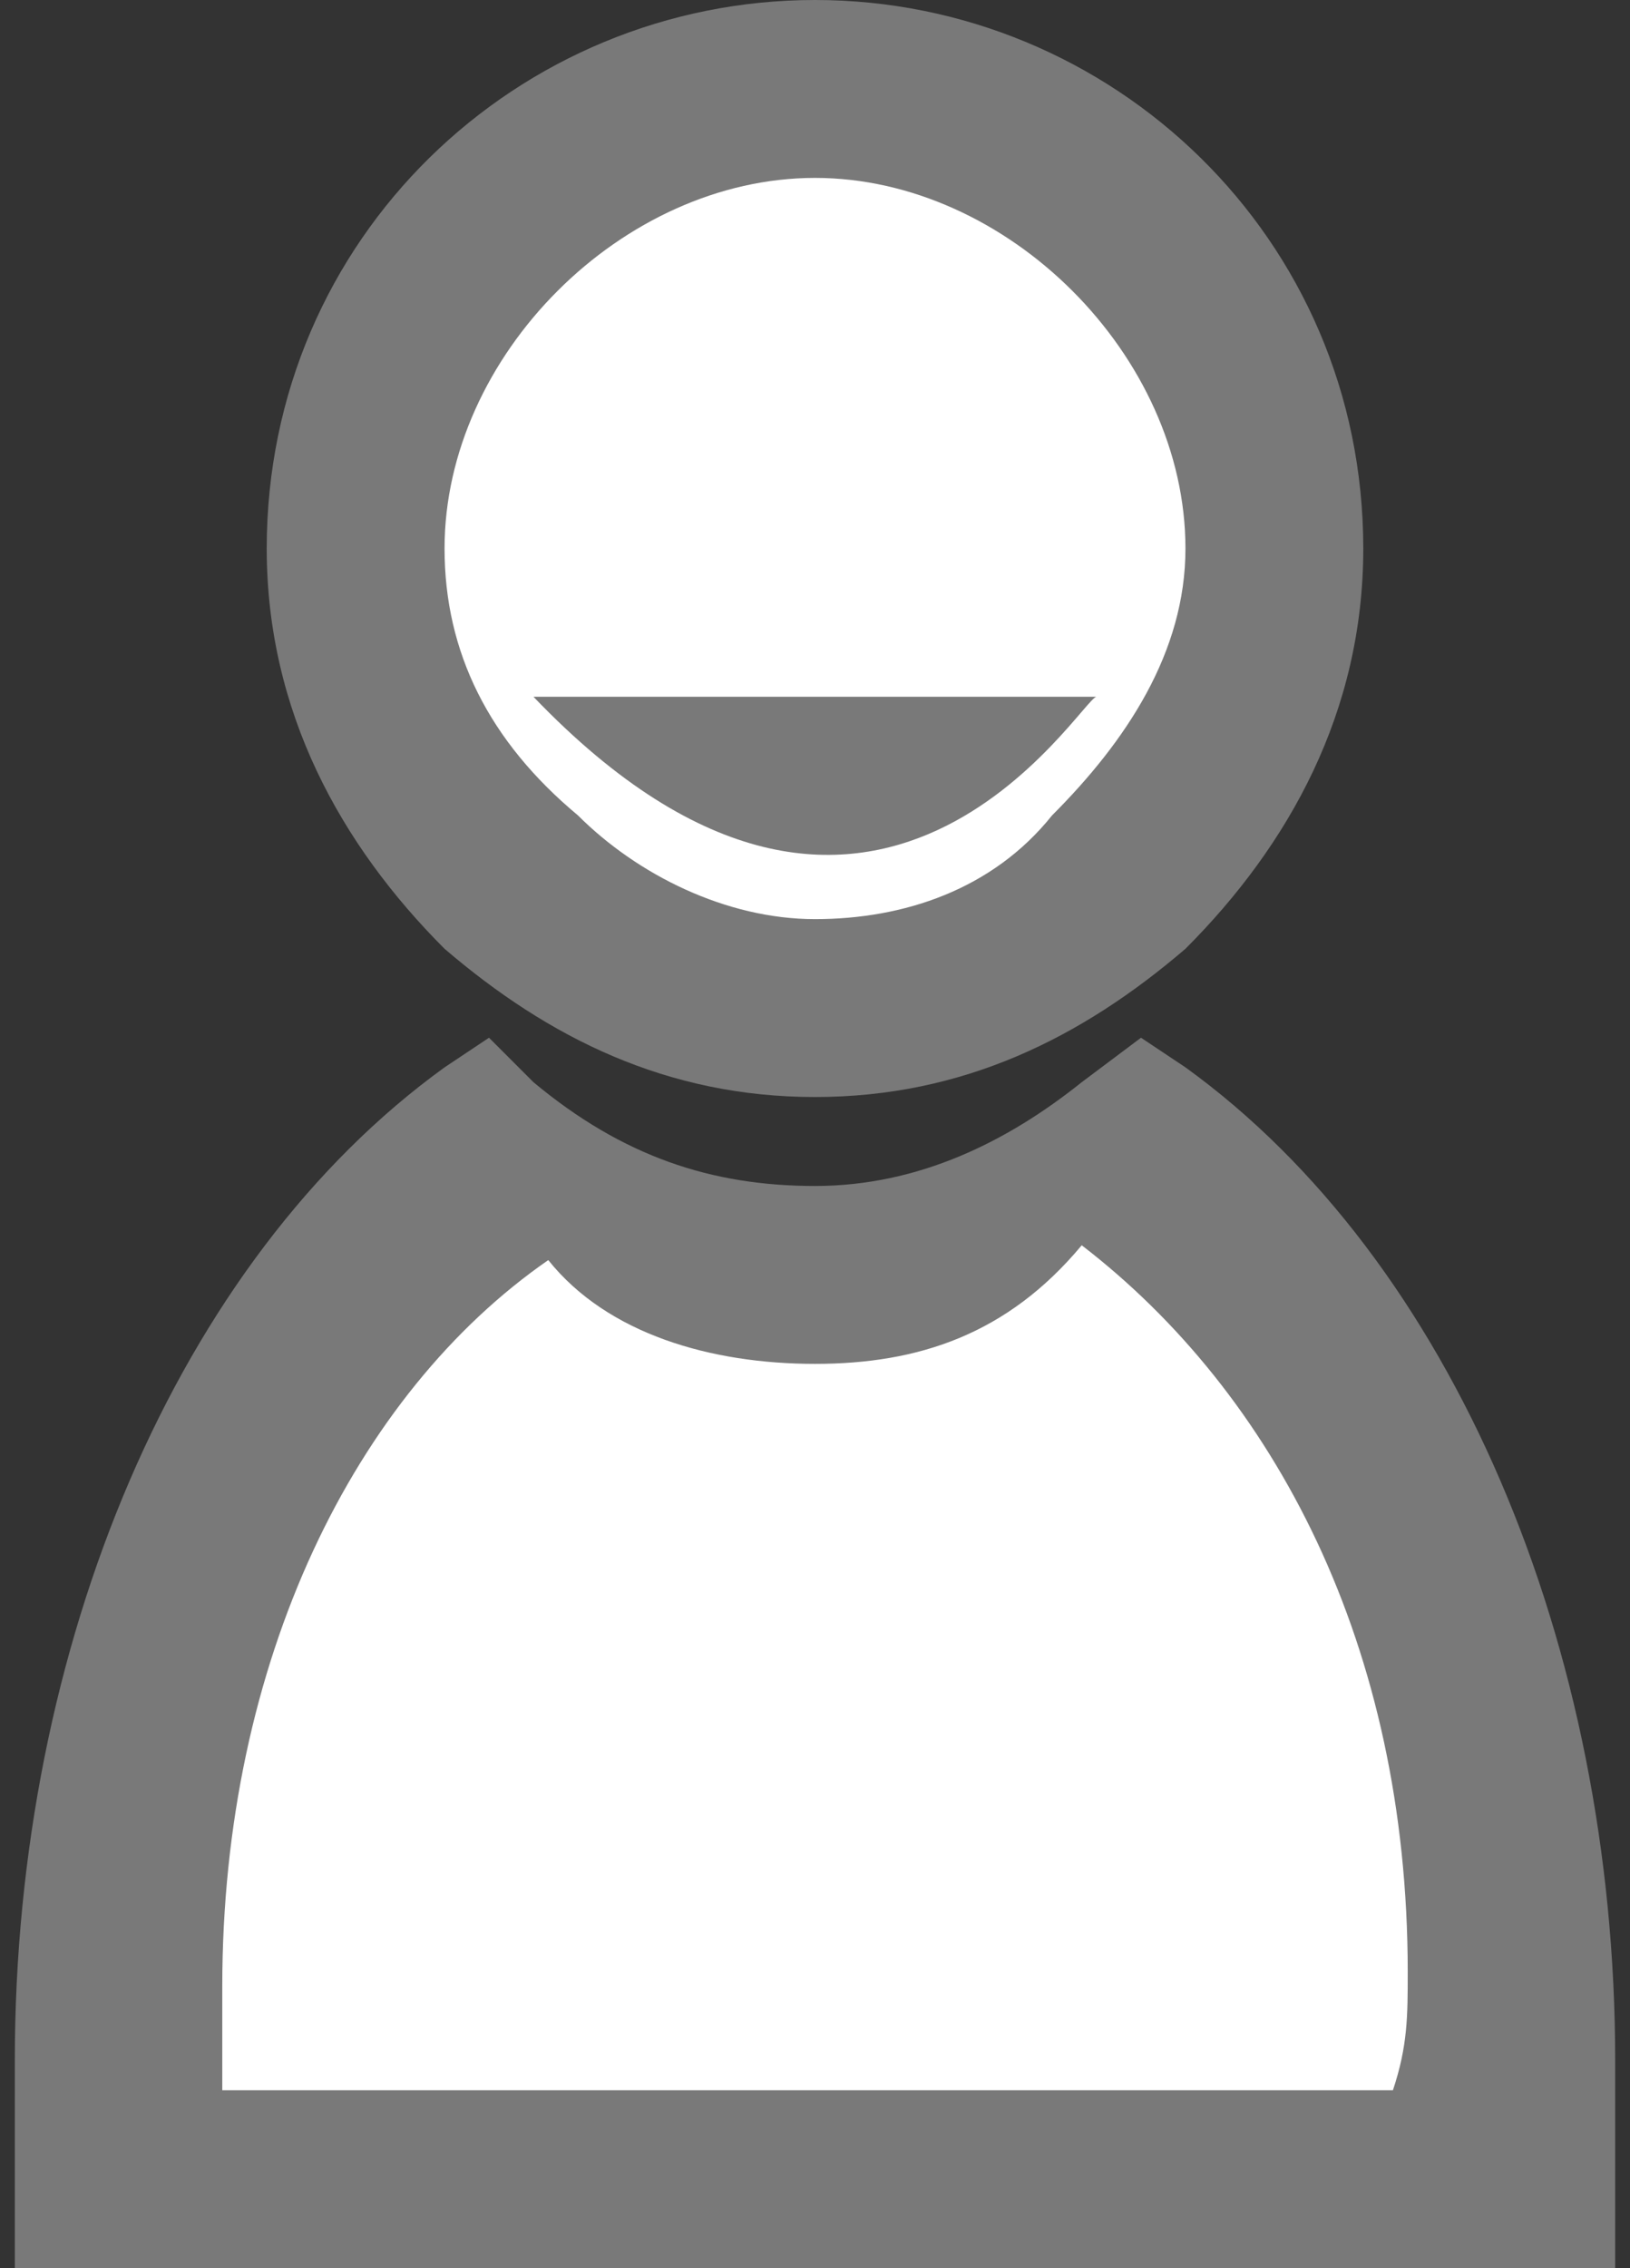 <?xml version="1.0" encoding="utf-8"?>
<!-- Generator: Adobe Illustrator 22.1.0, SVG Export Plug-In . SVG Version: 6.00 Build 0)  -->
<svg version="1.1" id="Layer_1" xmlns="http://www.w3.org/2000/svg" xmlns:xlink="http://www.w3.org/1999/xlink" x="0px" y="0px"
	 viewBox="0 0 11 15.3" style="enable-background:new 0 0 11 15.3;" xml:space="preserve">
<rect x="0" y="0" width="11" height="15.3" fill="#333333" stroke="none"/>
<style type="text/css">
	.st0{fill:#797979;}
	.st1{fill:#FFFFFF;}
</style>
<path class="st0" d="M5.5,0c-2,0-3.7,1.6-3.7,3.7c0,1.1,0.5,2,1.2,2.7c0.7,0.6,1.5,1,2.5,1S7.3,7,8,6.4c0.7-0.7,1.2-1.6,1.2-2.7
	C9.2,1.6,7.5,0,5.5,0z"/>
<path class="st1" d="M5.5,1.2C4.2,1.2,3,2.4,3,3.7C3,4.4,3.3,5,3.9,5.5c0.4,0.4,1,0.7,1.6,0.7s1.2-0.2,1.6-0.7C7.6,5,8,4.4,8,3.7
	C8,2.4,6.8,1.2,5.5,1.2z"/>
<path class="st0" d="M0.1,15.3v-0.5c0-0.3,0-0.6,0-0.9c0-2.8,1.1-5.4,2.9-6.7L3.3,7l0.3,0.3C4.2,7.8,4.8,8,5.5,8s1.3-0.3,1.8-0.7
	L7.7,7L8,7.2c1.8,1.3,2.9,3.9,2.9,6.7c0,0.3,0,0.6,0,0.9v0.5C10.9,15.3,0.1,15.3,0.1,15.3z"/>
<path class="st1" d="M9.5,13.3c0-2.2-0.9-3.9-2.2-4.9C6.8,9,6.2,9.2,5.5,9.2S4.1,9,3.7,8.5c-1.3,0.9-2.2,2.7-2.2,4.9
	c0,0.2,0,0.4,0,0.7h7.9C9.5,13.8,9.5,13.6,9.5,13.3z"/>
<path class="st0" d="M3.6,4.7h3.8C7.3,4.7,5.9,7.1,3.6,4.7z"/>
</svg>
